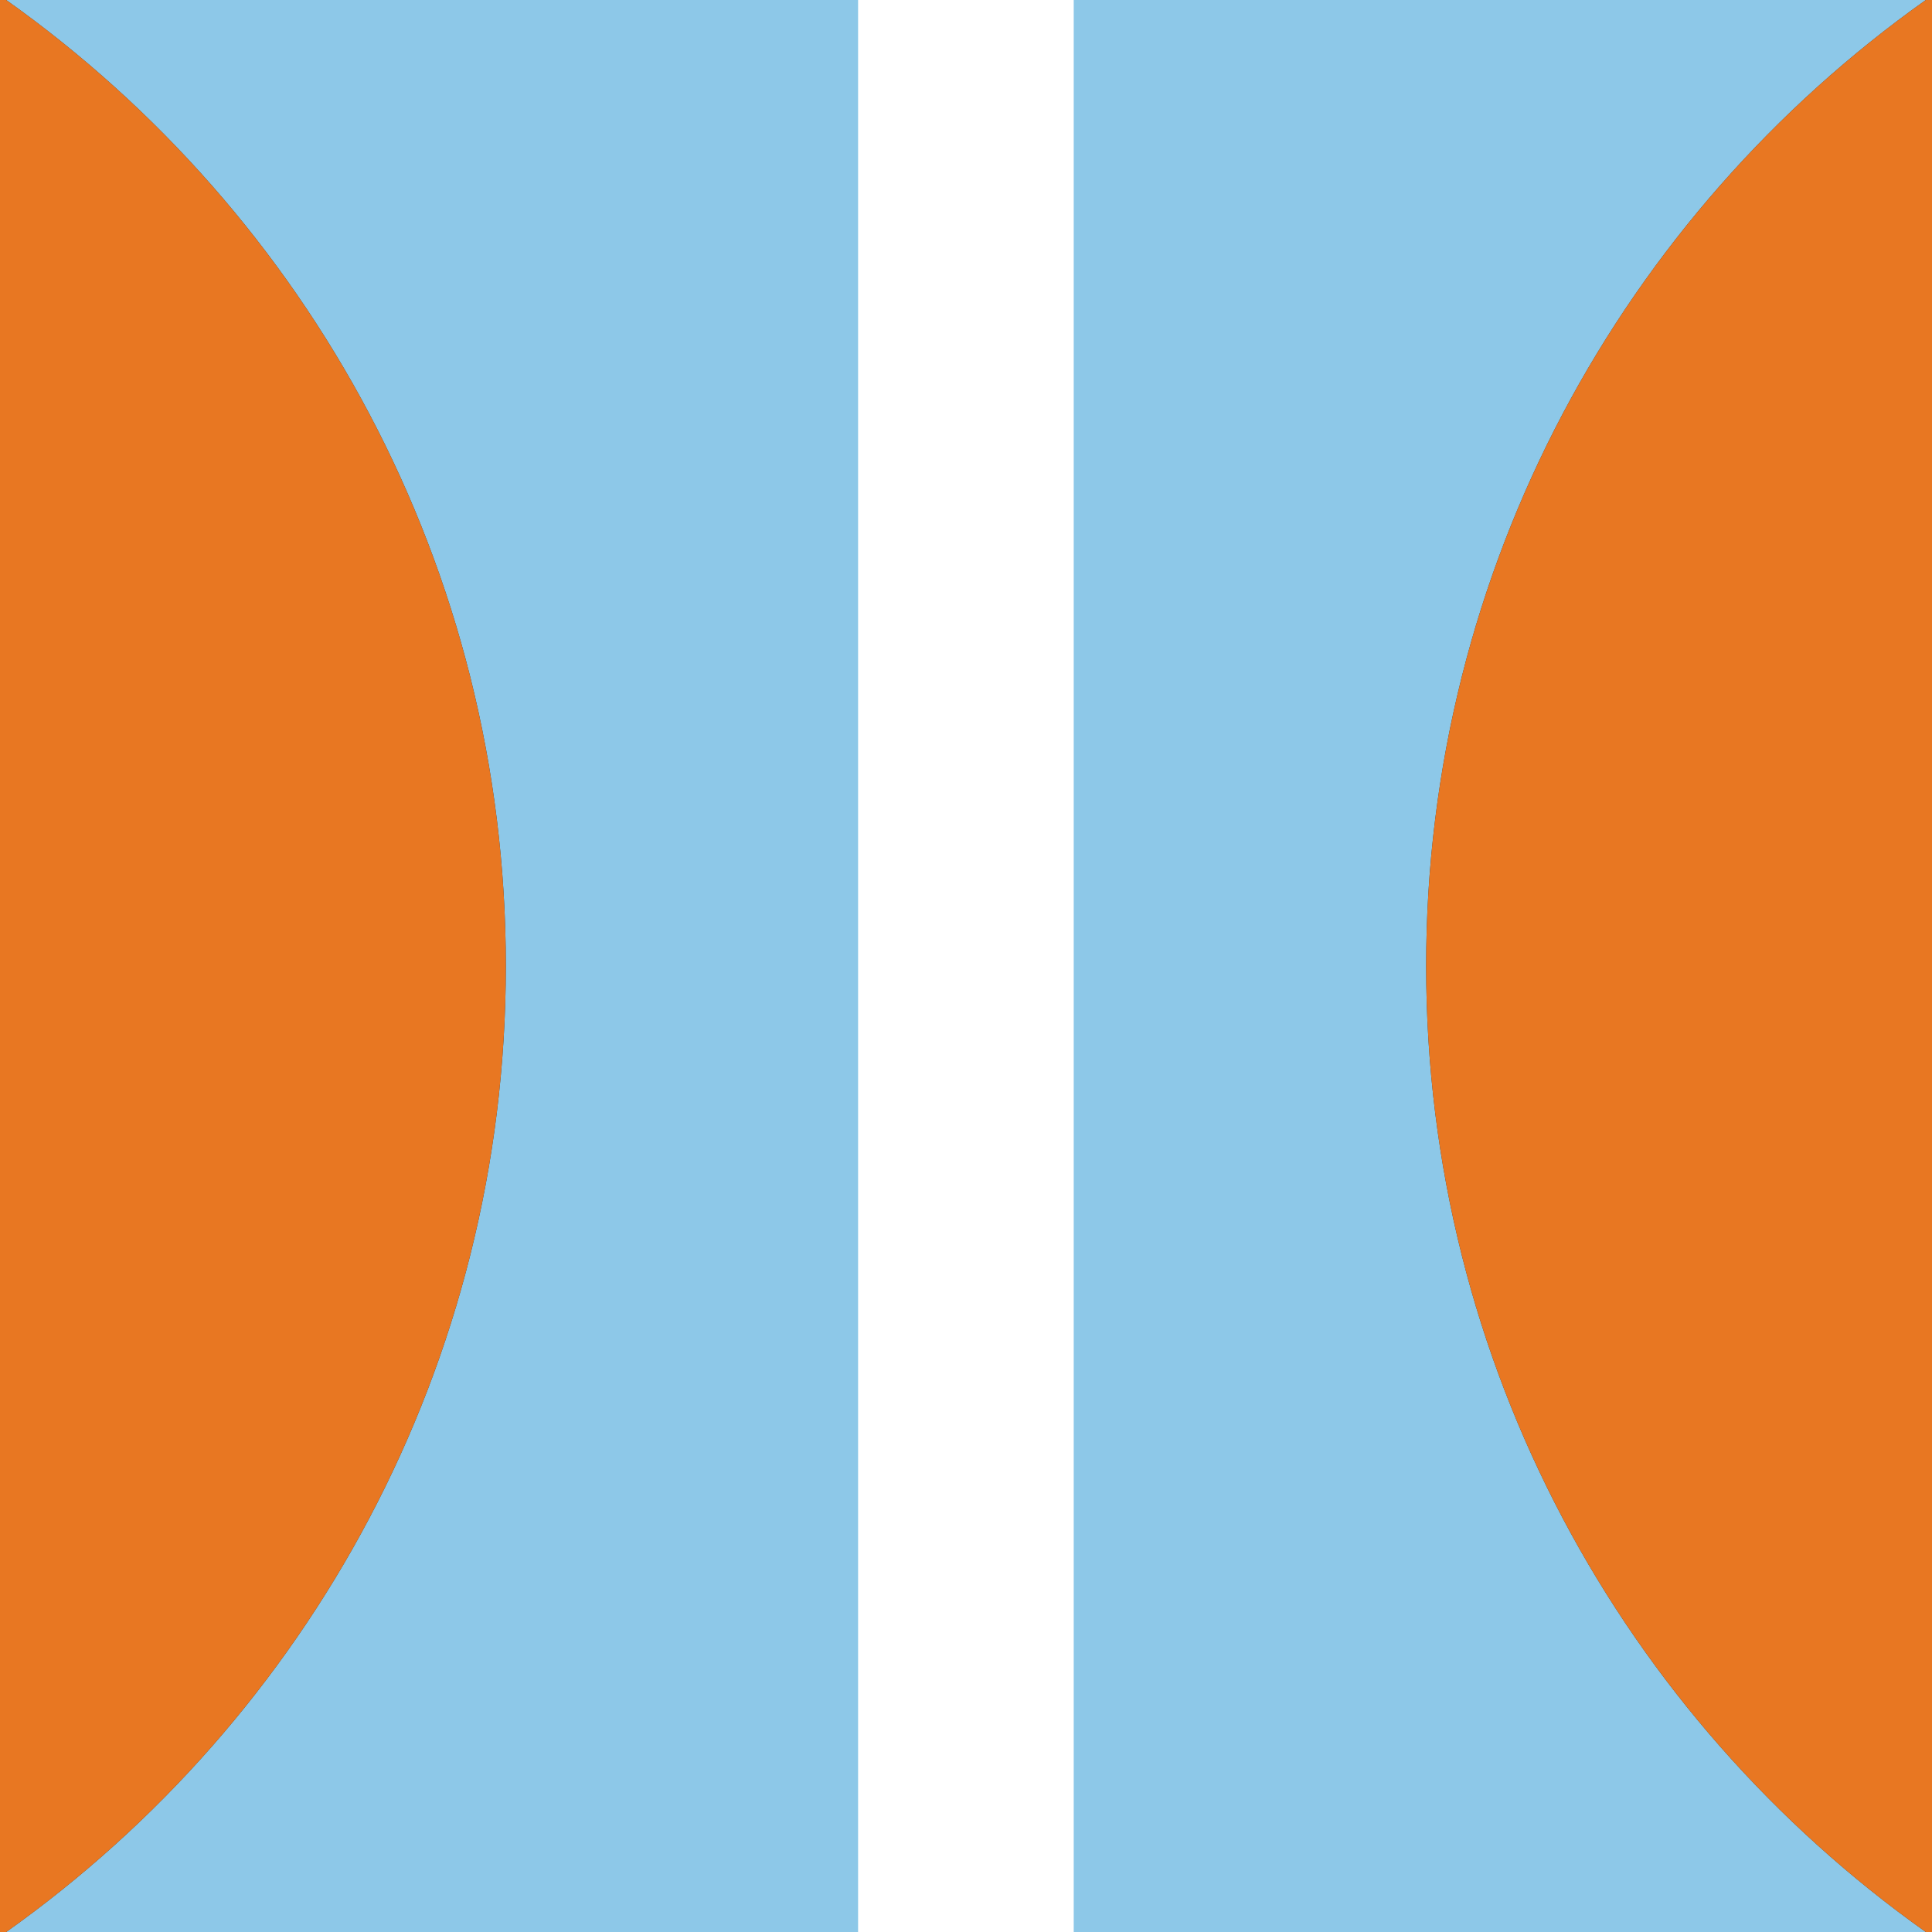 <svg width="73" height="73" viewBox="0 0 73 73" fill="none" xmlns="http://www.w3.org/2000/svg">
<rect x="0" y="0" width="73" height="73" fill="#333333" stroke="none"/>
<g id="Layer_1" clip-path="url(#clip0_2927_9685)">
<path id="Vector" d="M0.234 73H72.766C61.347 64.894 53.887 51.57 53.887 36.5C53.887 21.43 61.347 8.106 72.766 0H0.234C11.653 8.106 19.113 21.43 19.113 36.5C19.113 51.57 11.653 64.894 0.234 73Z" fill="#8DC8E8"/>
<path id="Vector_2" d="M73 0H72.766C61.347 8.106 53.887 21.43 53.887 36.5C53.887 51.57 61.347 64.894 72.766 73H73V0Z" fill="#E87722"/>
<path id="Vector_3" d="M19.113 36.5C19.113 21.43 11.653 8.106 0.234 0H0V73H0.234C11.653 64.894 19.113 51.57 19.113 36.5Z" fill="#E87722"/>
<path id="Vector_4" d="M40.57 0H32.423V73H40.57V0Z" fill="white"/>
</g>
<defs>
<clipPath id="clip0_2927_9685">
<rect width="73" height="73" fill="white"/>
</clipPath>
</defs>
</svg>
